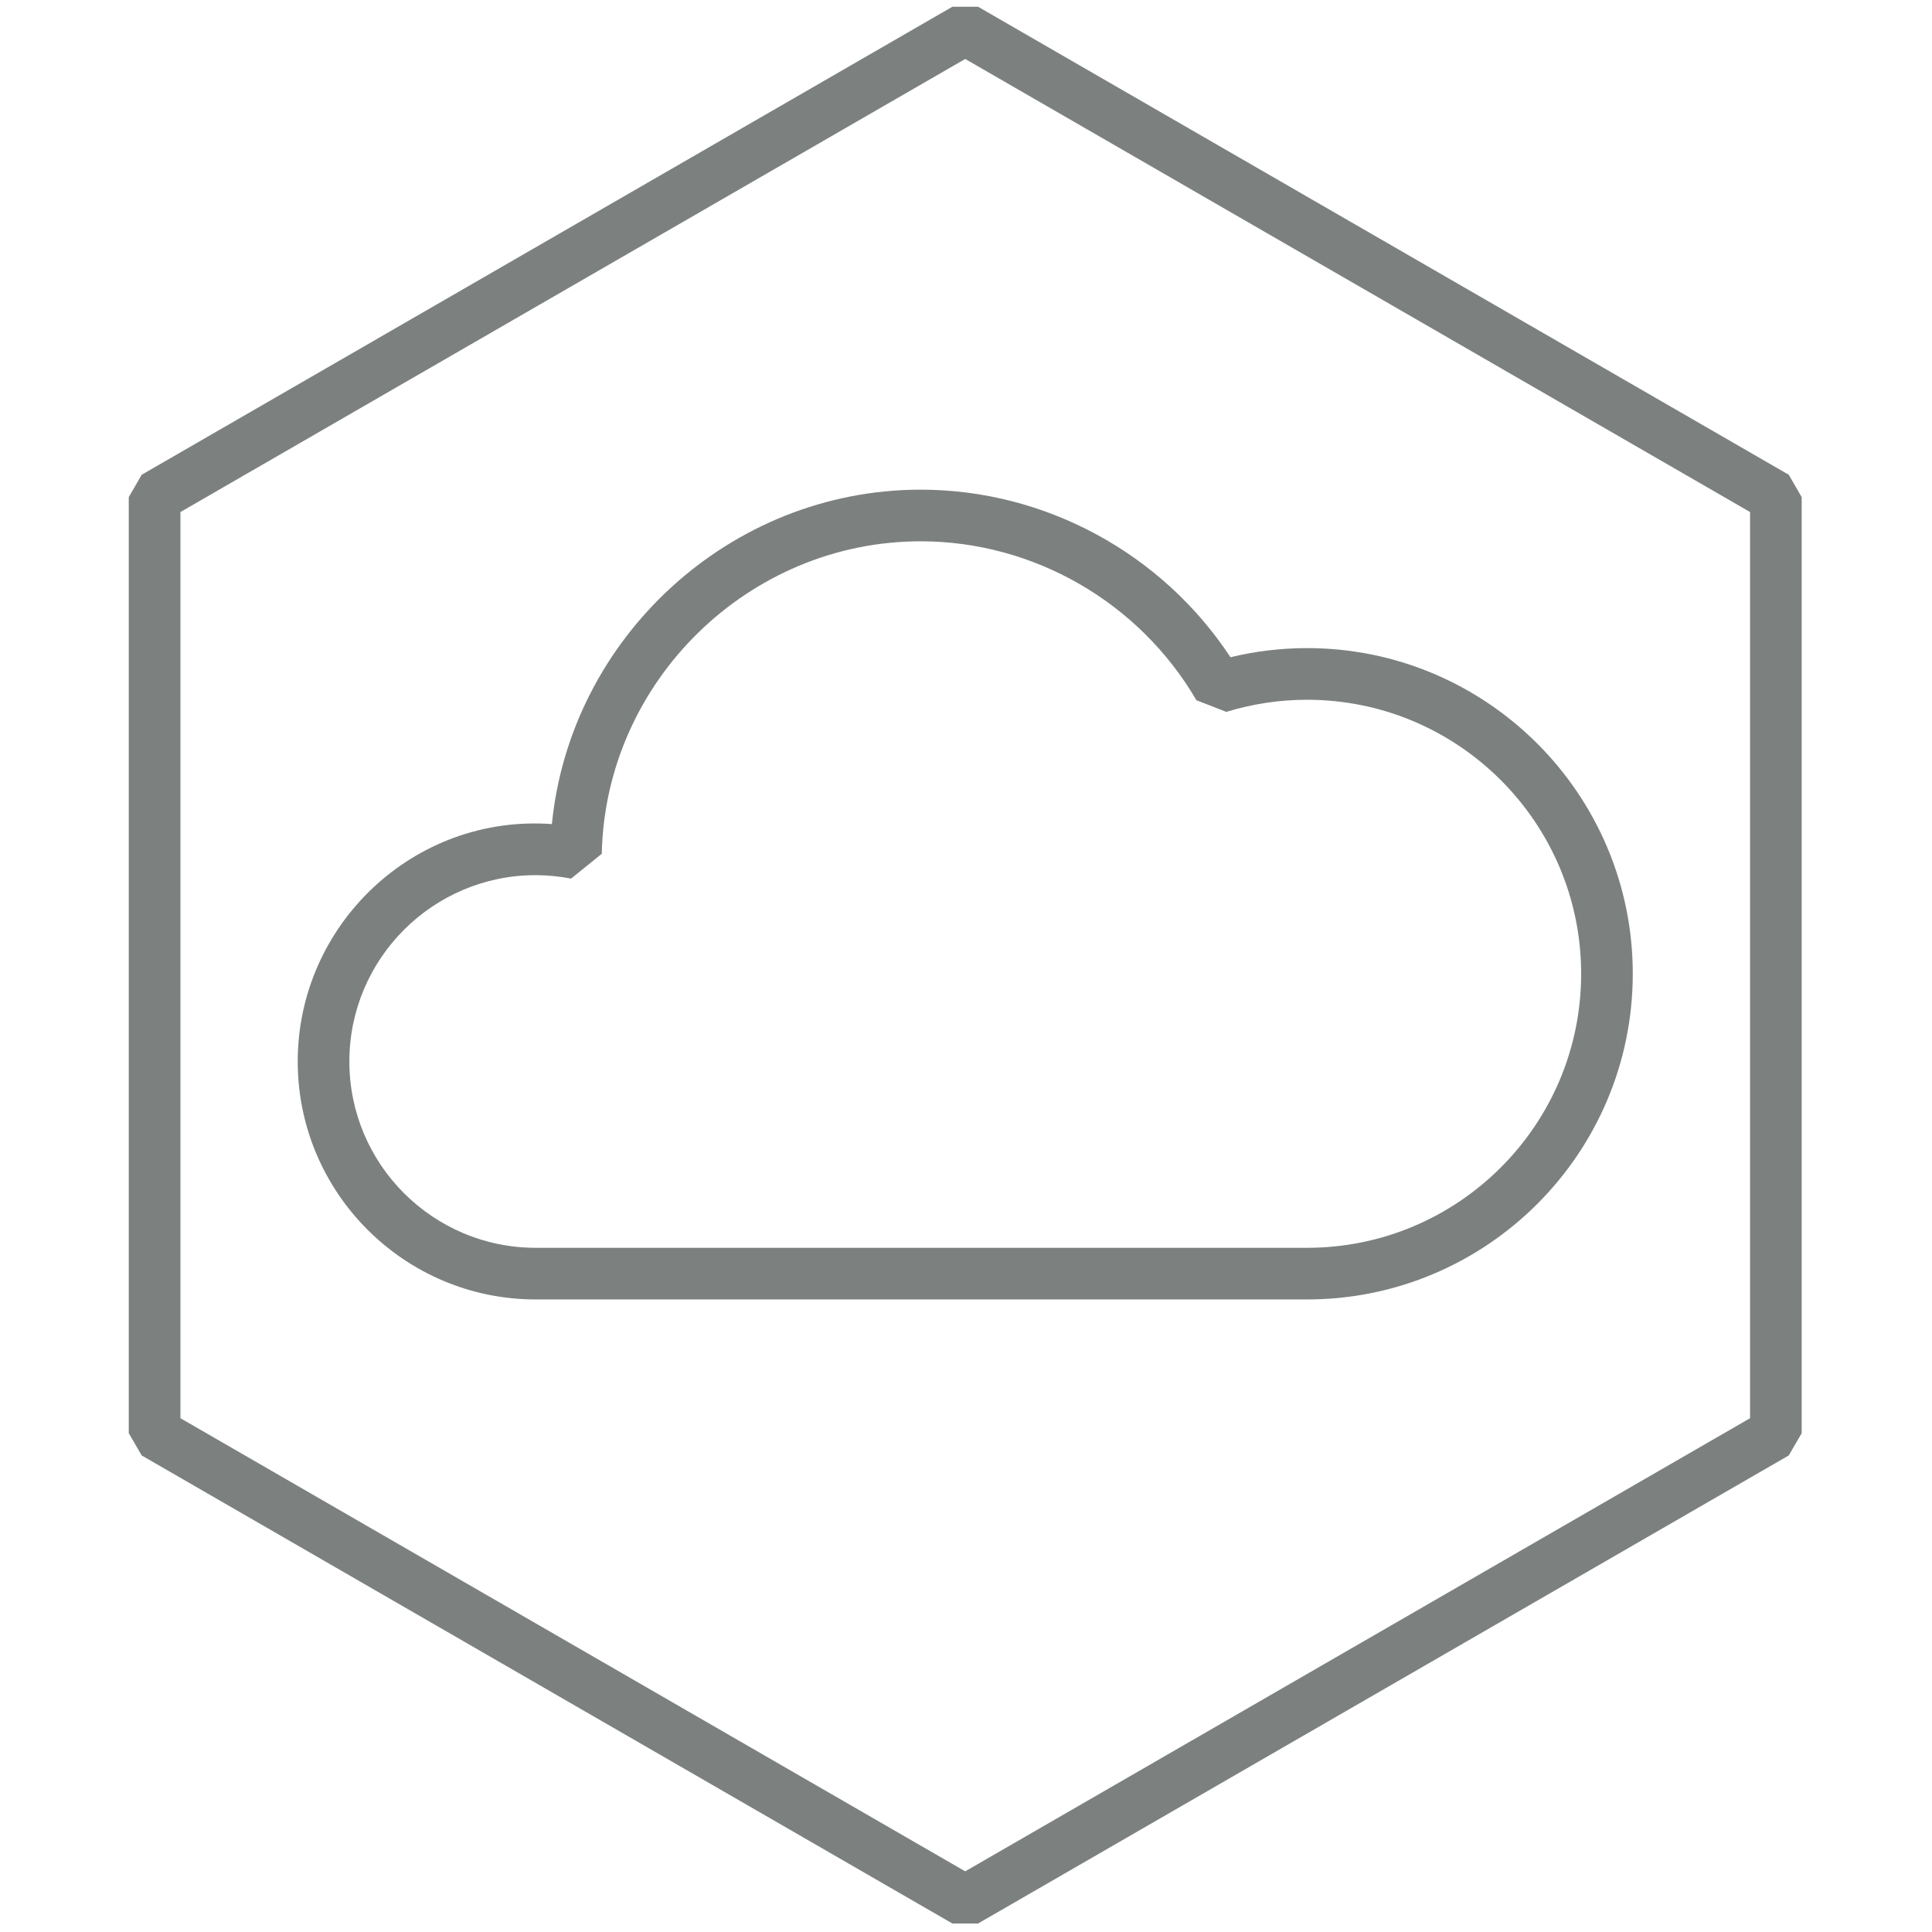 <?xml version="1.0" encoding="UTF-8"?> <!-- Generator: Adobe Illustrator 15.0.2, SVG Export Plug-In . SVG Version: 6.00 Build 0) --> <svg xmlns="http://www.w3.org/2000/svg" xmlns:xlink="http://www.w3.org/1999/xlink" id="Layer_1" x="0px" y="0px" width="100px" height="100px" viewBox="-242.115 459.885 100 100" xml:space="preserve"> <g> <path fill="#7C8180" d="M-174.461,527.144h-39.926c-6.795,0-12.318-5.524-12.318-12.318c0-7.068,6-12.801,13.155-12.287 c0.963-9.67,9.231-17.309,19.09-17.309c6.446,0,12.497,3.299,16.034,8.673c1.295-0.314,2.627-0.472,3.965-0.472 c9.299,0,16.858,7.562,16.858,16.855S-165.162,527.144-174.461,527.144 M-214.387,505.183c-5.32,0-9.645,4.326-9.645,9.644 c0,5.321,4.325,9.644,9.645,9.644h39.926c7.825,0,14.186-6.358,14.186-14.184c0-7.818-6.361-14.182-14.186-14.182 c-1.421,0-2.826,0.213-4.179,0.627l-1.55-0.604c-2.958-5.073-8.426-8.225-14.27-8.225c-8.915,0-16.321,7.255-16.507,16.174 l-1.588,1.283C-213.174,505.245-213.789,505.183-214.387,505.183"></path> <path fill="#7C8180" d="M-191.488,559.444h-1.334l-41.959-24.225l-0.669-1.153v-48.45l0.669-1.158l41.959-24.223h1.334 l41.959,24.223l0.669,1.158v48.45l-0.669,1.153L-191.488,559.444z M-232.776,533.291l40.62,23.454l40.624-23.454v-46.903 l-40.624-23.451l-40.62,23.451V533.291z"></path> </g> </svg> 